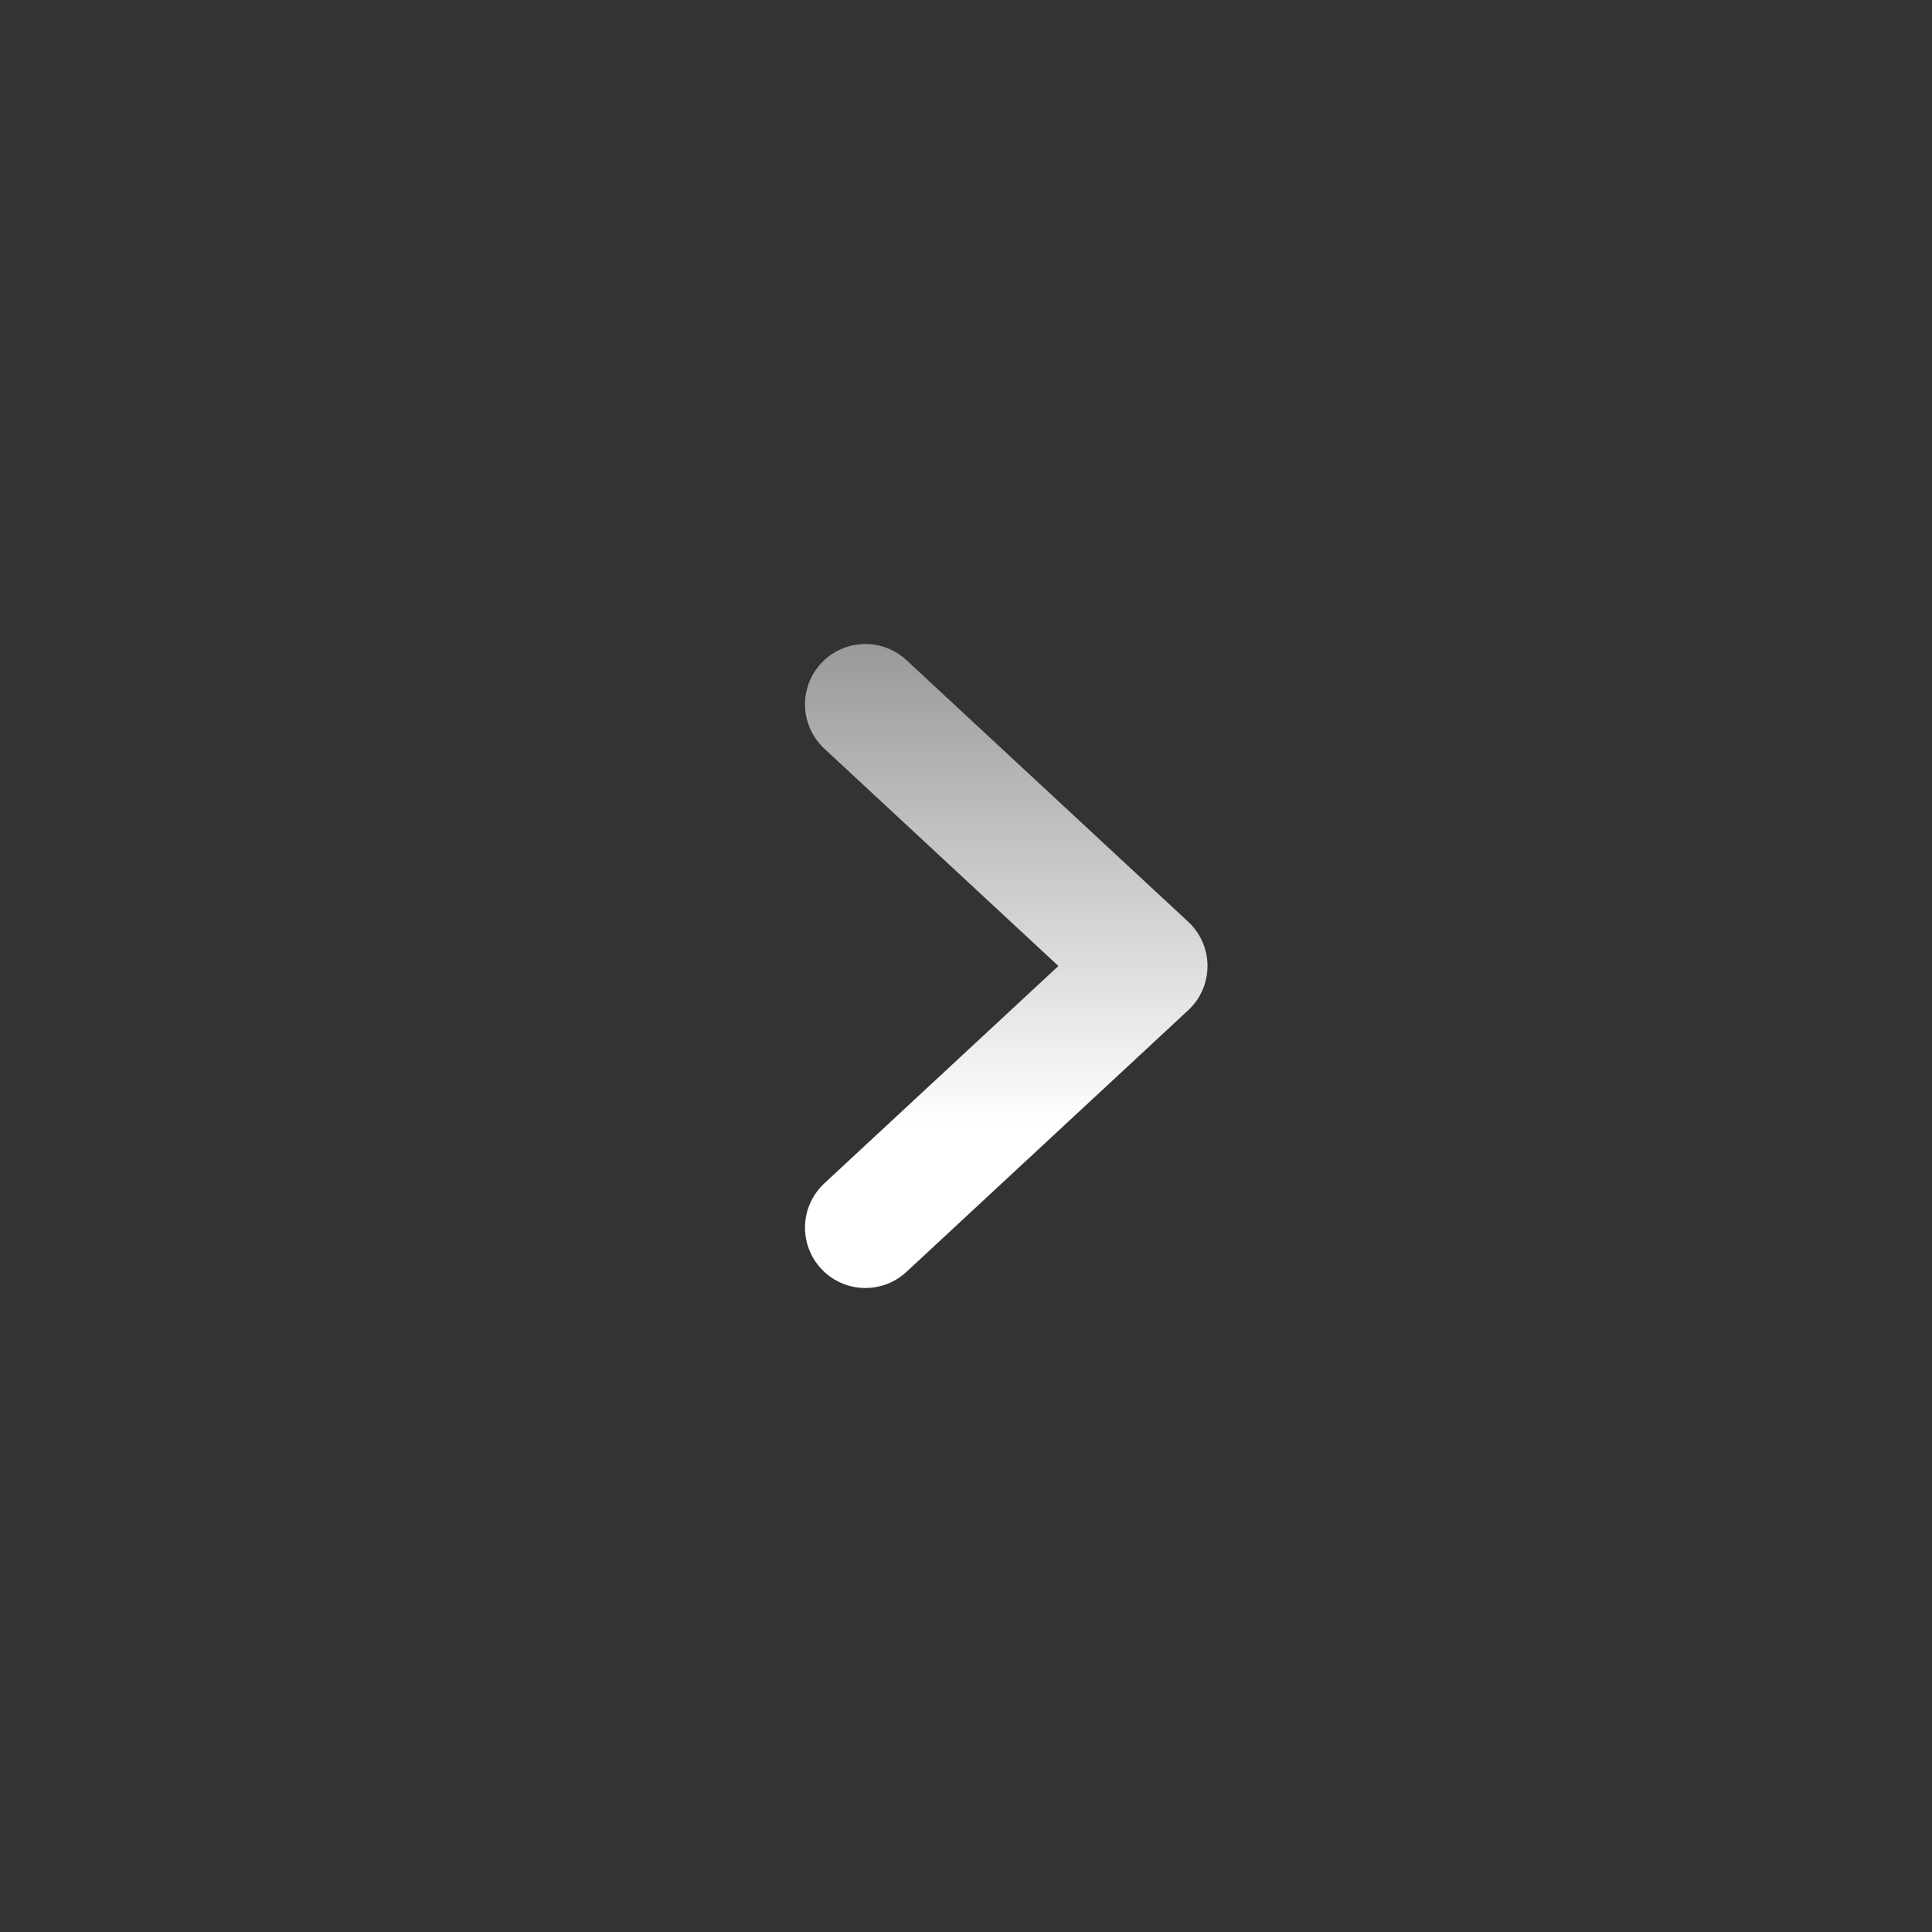 <svg width="24" height="24" viewBox="0 0 24 24" fill="none" xmlns="http://www.w3.org/2000/svg">
<rect x="0" y="0" width="24" height="24" fill="#333333" stroke="none"/>
<path d="M10.75 8.75L14.25 12L10.75 15.25" stroke="url(#paint0_linear_609_38185)" stroke-width="1.5" stroke-linecap="round" stroke-linejoin="round"/>
<defs>
<linearGradient id="paint0_linear_609_38185" x1="12.5" y1="8" x2="12.5" y2="16" gradientUnits="userSpaceOnUse">
<stop stop-color="white" stop-opacity="0.5"/>
<stop offset="0.75" stop-color="white"/>
</linearGradient>
</defs>
</svg>
